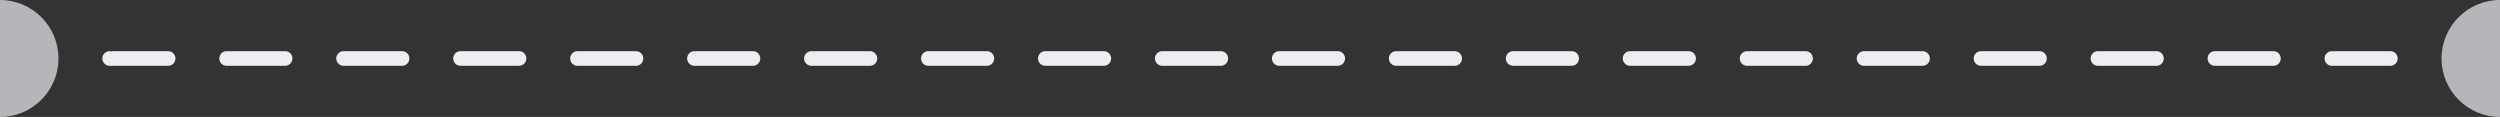 <svg xmlns="http://www.w3.org/2000/svg" viewBox="6316.999 3221 342 16">
  <rect x="6316.999" y="3221" width="342" height="16" fill="#333333" stroke="none"/>
  <defs>
    <style>
      .cls-1, .cls-2, .cls-4 {
        fill: #edeef2;
      }

      .cls-2 {
        opacity: 0.7;
      }

      .cls-3, .cls-4 {
        stroke: none;
      }
    </style>
  </defs>
  <g id="Group_4310" data-name="Group 4310" transform="translate(5046 1894)">
    <path id="Union_160" data-name="Union 160" class="cls-1" d="M-4711-1785a1,1,0,0,1-1-1,1,1,0,0,1,1-1h8a1,1,0,0,1,1,1,1,1,0,0,1-1,1Zm-16,0a1,1,0,0,1-1-1,1,1,0,0,1,1-1h8a1,1,0,0,1,1,1,1,1,0,0,1-1,1Zm-16,0a1,1,0,0,1-1-1,1,1,0,0,1,1-1h8a1,1,0,0,1,1,1,1,1,0,0,1-1,1Zm-16,0a1,1,0,0,1-1-1,1,1,0,0,1,1-1h8a1,1,0,0,1,1,1,1,1,0,0,1-1,1Zm-16,0a1,1,0,0,1-1-1,1,1,0,0,1,1-1h8a1,1,0,0,1,1,1,1,1,0,0,1-1,1Zm-16,0a1,1,0,0,1-1-1,1,1,0,0,1,1-1h8a1,1,0,0,1,1,1,1,1,0,0,1-1,1Zm-16,0a1,1,0,0,1-1-1,1,1,0,0,1,1-1h8a1,1,0,0,1,1,1,1,1,0,0,1-1,1Zm-16,0a1,1,0,0,1-1-1,1,1,0,0,1,1-1h8a1,1,0,0,1,1,1,1,1,0,0,1-1,1Zm-16,0a1,1,0,0,1-1-1,1,1,0,0,1,1-1h8a1,1,0,0,1,1,1,1,1,0,0,1-1,1Zm-16,0a1,1,0,0,1-1-1,1,1,0,0,1,1-1h8a1,1,0,0,1,1,1,1,1,0,0,1-1,1Zm-16,0a1,1,0,0,1-1-1,1,1,0,0,1,1-1h8a1,1,0,0,1,1,1,1,1,0,0,1-1,1Zm-16,0a1,1,0,0,1-1-1,1,1,0,0,1,1-1h8a1,1,0,0,1,1,1,1,1,0,0,1-1,1Zm-16,0a1,1,0,0,1-1-1,1,1,0,0,1,1-1h8a1,1,0,0,1,1,1,1,1,0,0,1-1,1Zm-16,0a1,1,0,0,1-1-1,1,1,0,0,1,1-1h8a1,1,0,0,1,1,1,1,1,0,0,1-1,1Zm-16,0a1,1,0,0,1-1-1,1,1,0,0,1,1-1h8a1,1,0,0,1,1,1,1,1,0,0,1-1,1Zm-16,0a1,1,0,0,1-1-1,1,1,0,0,1,1-1h8a1,1,0,0,1,1,1,1,1,0,0,1-1,1Zm-16,0a1,1,0,0,1-1-1,1,1,0,0,1,1-1h8a1,1,0,0,1,1,1,1,1,0,0,1-1,1Zm-16,0a1,1,0,0,1-1-1,1,1,0,0,1,1-1h8a1,1,0,0,1,1,1,1,1,0,0,1-1,1Zm-16,0a1,1,0,0,1-1-1,1,1,0,0,1,1-1h8a1,1,0,0,1,1,1,1,1,0,0,1-1,1Zm-16,0a1,1,0,0,1-1-1,1,1,0,0,1,1-1h8a1,1,0,0,1,1,1,1,1,0,0,1-1,1Z" transform="translate(6301.001 3121)"/>
    <g id="Subtraction_26" data-name="Subtraction 26" class="cls-2" transform="translate(6621 3101)">
      <path class="cls-3" d="M -5008.501 -1758.516 C -5012.404 -1758.774 -5015.501 -1762.032 -5015.501 -1766 C -5015.501 -1769.967 -5012.404 -1773.225 -5008.501 -1773.483 L -5008.501 -1758.516 Z"/>
      <path class="cls-4" d="M -5009.001 -1759.071 L -5009.001 -1772.928 C -5012.389 -1772.442 -5015.001 -1769.52 -5015.001 -1766 C -5015.001 -1762.479 -5012.389 -1759.557 -5009.001 -1759.071 M -5008.001 -1758 L -5008.001 -1758 C -5012.412 -1758 -5016.001 -1761.589 -5016.001 -1766 C -5016.001 -1770.411 -5012.412 -1774 -5008.001 -1774 L -5008.001 -1758 L -5008.001 -1758 Z"/>
    </g>
    <g id="Subtraction_27" data-name="Subtraction 27" class="cls-2" transform="translate(-3737.002 -431) rotate(180)">
      <path class="cls-3" d="M -5008.501 -1758.516 C -5012.404 -1758.774 -5015.501 -1762.032 -5015.501 -1766 C -5015.501 -1769.967 -5012.404 -1773.225 -5008.501 -1773.483 L -5008.501 -1758.516 Z"/>
      <path class="cls-4" d="M -5009.001 -1759.071 L -5009.001 -1772.928 C -5012.389 -1772.442 -5015.001 -1769.52 -5015.001 -1766 C -5015.001 -1762.479 -5012.389 -1759.557 -5009.001 -1759.071 M -5008.001 -1758 L -5008.001 -1758 C -5012.412 -1758 -5016.001 -1761.589 -5016.001 -1766 C -5016.001 -1770.411 -5012.412 -1774 -5008.001 -1774 L -5008.001 -1758 L -5008.001 -1758 Z"/>
    </g>
  </g>
</svg>
